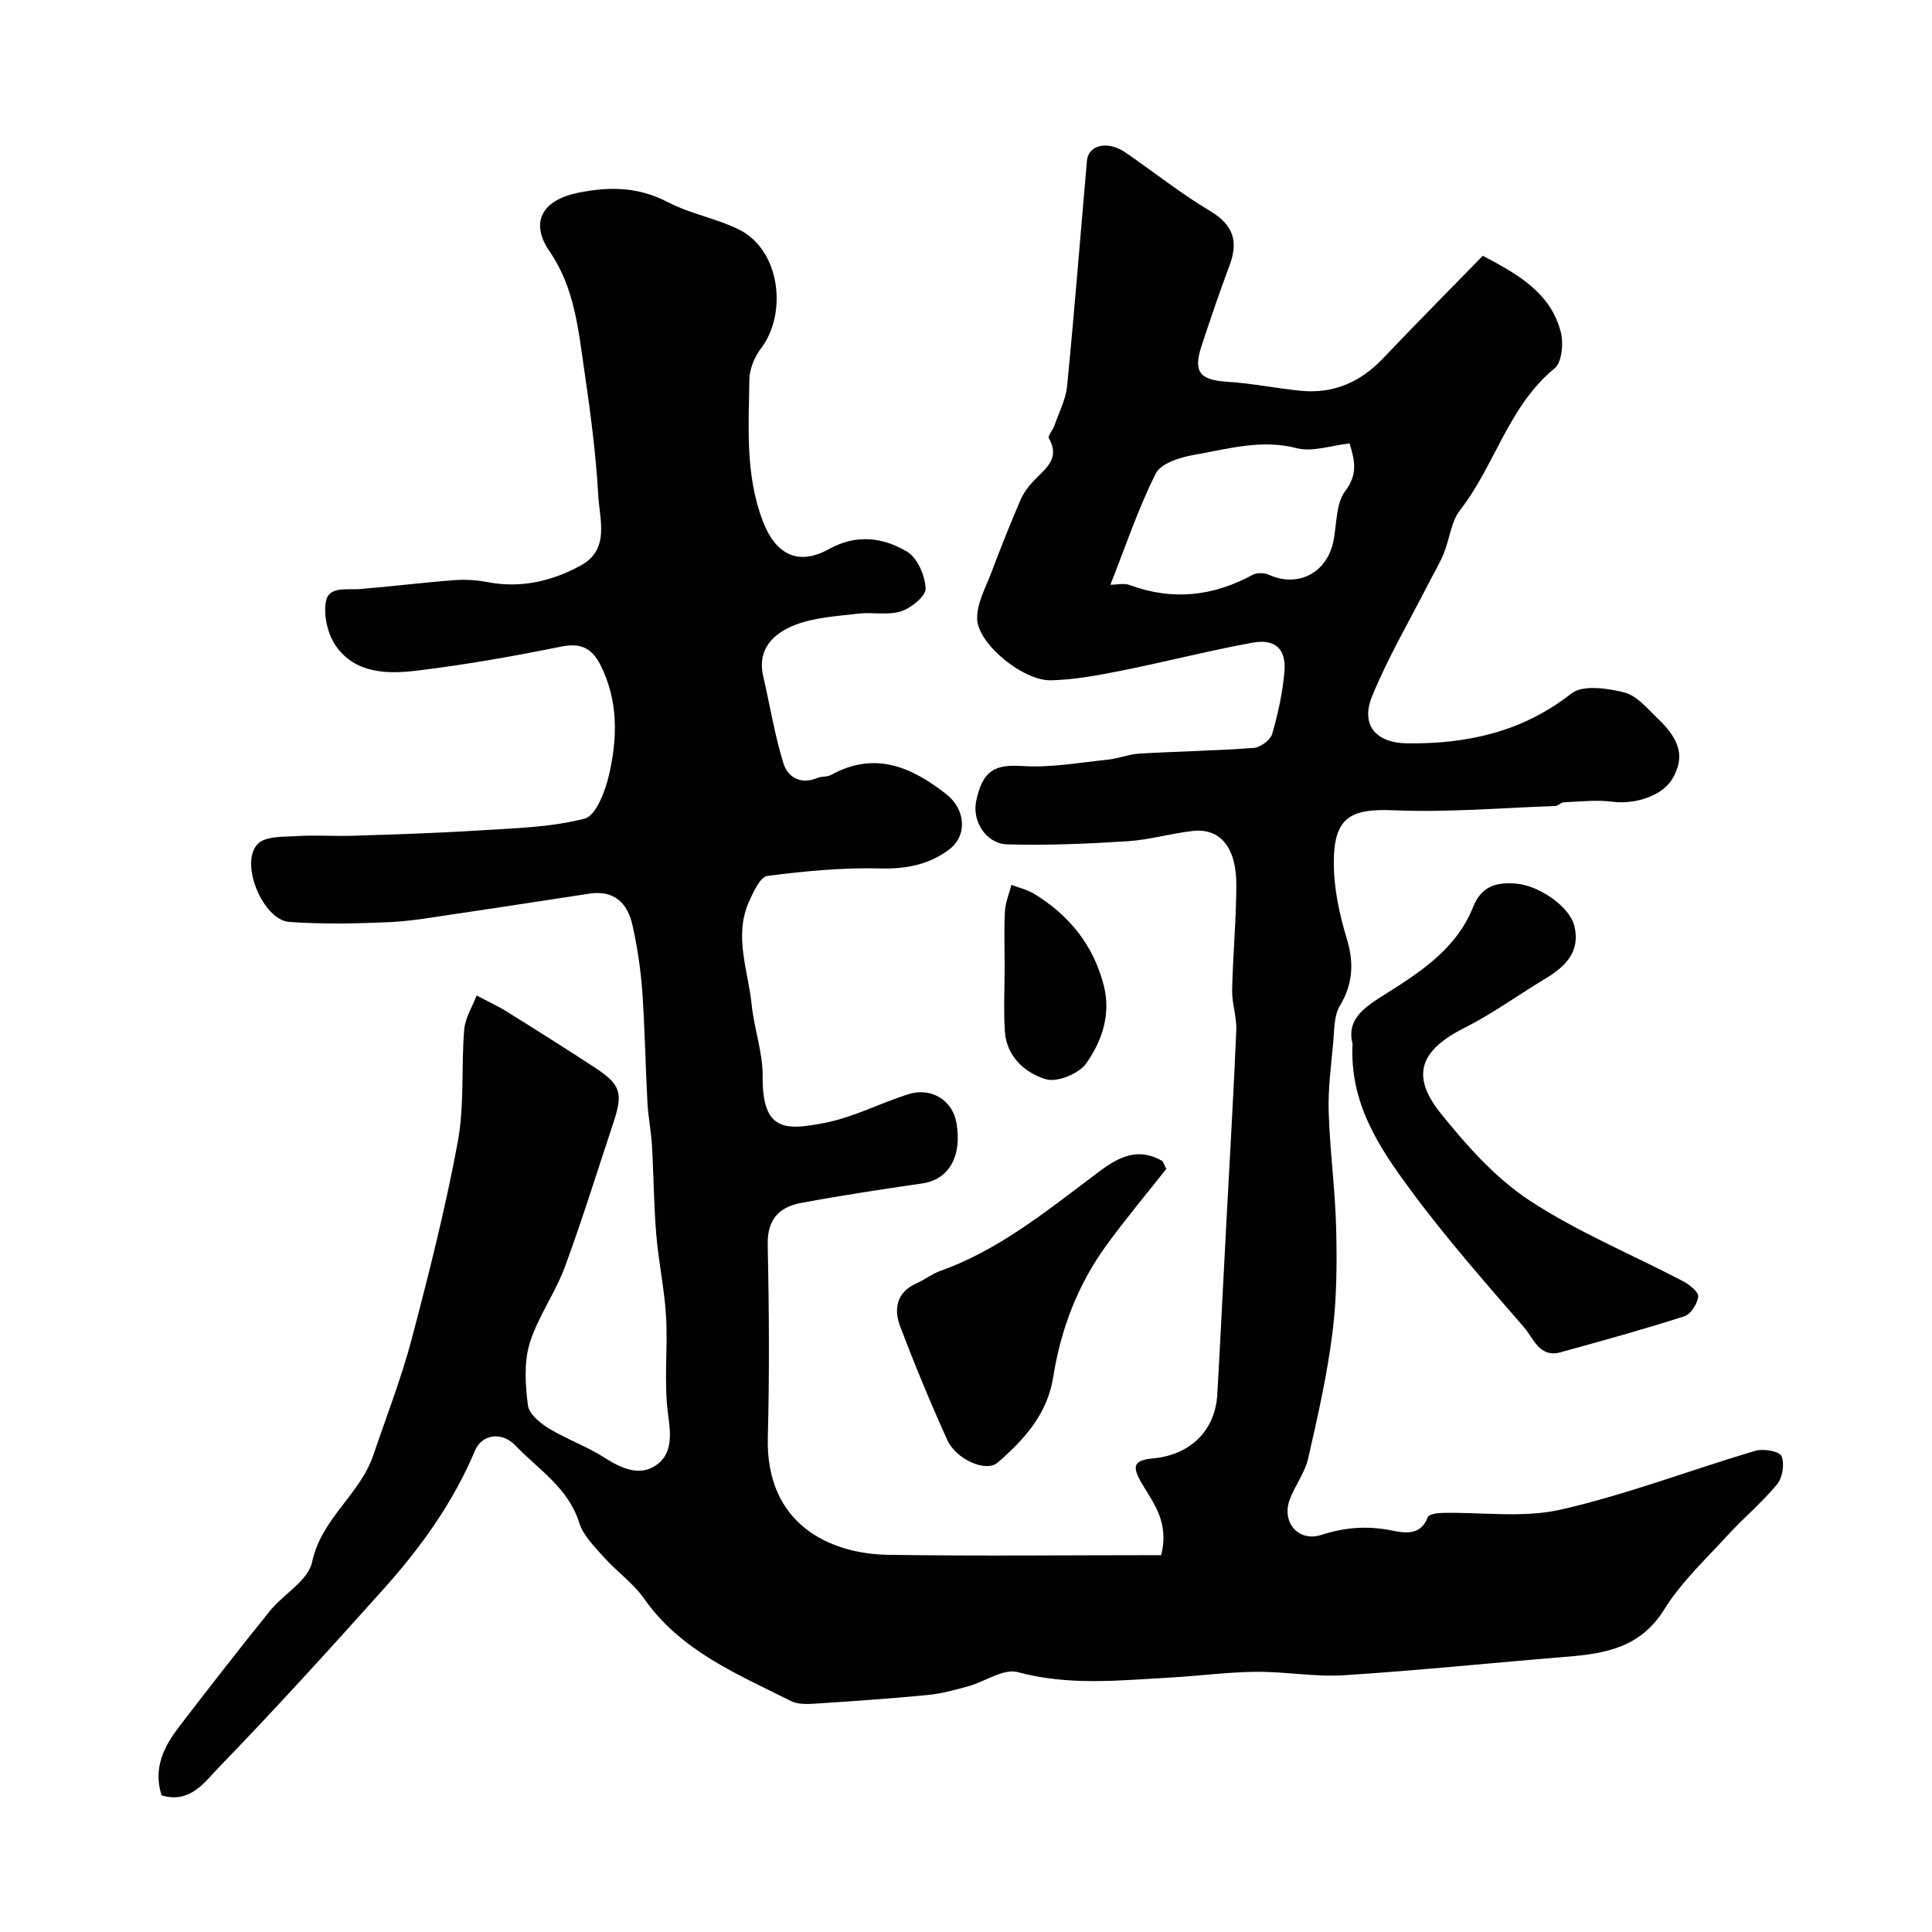 <svg enable-background="new 0 0 400 400" viewBox="0 0 400 400" xmlns="http://www.w3.org/2000/svg"><g fill="#010100"><path d="m33.45 371.71c-1.8-5.7.53-10.16 3.68-14.27 6.16-8.03 12.38-16.02 18.73-23.89 2.84-3.51 7.94-6.31 8.75-10.13 1.91-9.03 9.94-14.01 12.69-22.17 2.71-8.01 5.8-15.91 7.95-24.07 3.56-13.5 6.99-27.07 9.53-40.78 1.4-7.57.69-15.51 1.33-23.25.2-2.4 1.68-4.7 2.57-7.04 2.06 1.09 4.2 2.06 6.18 3.29 6.16 3.83 12.29 7.7 18.36 11.67 5.28 3.46 5.81 5.26 3.79 11.33-3.33 10-6.43 20.08-10.08 29.96-2.01 5.42-5.59 10.29-7.27 15.78-1.21 3.97-.89 8.6-.36 12.82.22 1.77 2.51 3.67 4.32 4.77 3.7 2.26 7.89 3.73 11.53 6.06 3.51 2.23 7.26 3.96 10.74 1.53 3.22-2.26 3.06-6.01 2.47-10.16-.96-6.73-.07-13.7-.46-20.54-.32-5.71-1.56-11.35-2.03-17.06-.51-6.11-.53-12.26-.89-18.39-.17-2.94-.77-5.86-.93-8.8-.42-7.76-.53-15.54-1.09-23.28-.33-4.54-1.02-9.09-2.01-13.53-1-4.51-3.74-7.31-8.85-6.55-9.18 1.38-18.36 2.83-27.54 4.17-4.69.69-9.39 1.54-14.11 1.75-6.84.3-13.72.43-20.54-.05-5.51-.39-10.39-12.29-6.53-16.17 1.64-1.65 5.4-1.43 8.23-1.61 3.85-.24 7.73.06 11.59-.07 8.63-.28 17.26-.54 25.88-1.09 7.37-.47 14.91-.62 21.97-2.46 2.38-.62 4.31-5.8 5.08-9.21 1.72-7.58 1.88-15.27-1.81-22.58-1.79-3.54-4.08-4.64-8.18-3.81-9.91 2.01-19.89 3.77-29.92 4.98-6.05.73-12.61.6-16.63-5.05-1.7-2.39-2.59-6.17-2.16-9.07.52-3.51 4.33-2.55 7.09-2.78 6.54-.54 13.05-1.35 19.59-1.85 2.28-.17 4.64-.01 6.89.42 6.93 1.32 13.42-.23 19.34-3.51 5.96-3.31 3.79-9.48 3.52-14.46-.48-8.66-1.63-17.3-2.89-25.9-1.24-8.5-2.02-17.09-7.19-24.62-4.18-6.09-1.44-10.64 5.91-12.13 6.5-1.32 12.48-1.24 18.57 1.94 4.57 2.38 9.87 3.33 14.54 5.57 8.9 4.27 10.18 17.58 4.8 24.65-1.36 1.78-2.42 4.3-2.45 6.5-.14 9.85-.86 19.77 2.78 29.31 2.69 7.03 7.38 9.31 13.74 5.78 5.65-3.14 11.18-2.4 16.14.56 2.14 1.28 3.72 4.96 3.83 7.62.07 1.57-2.99 4.06-5.09 4.73-2.74.87-5.95.13-8.9.48-4.37.53-8.96.76-12.99 2.32-4.36 1.69-7.97 4.88-6.64 10.65 1.38 5.99 2.36 12.1 4.16 17.96.89 2.91 3.55 4.54 7.03 3.09.88-.37 2.03-.18 2.85-.63 9.05-4.98 16.64-1.69 23.89 4.01 3.9 3.07 4.46 8.46.56 11.43-4.1 3.11-8.86 4.06-14.24 3.92-7.78-.2-15.64.55-23.37 1.55-1.49.19-2.9 3.27-3.8 5.26-3.23 7.17-.2 14.31.53 21.44.51 4.96 2.31 9.88 2.27 14.8-.1 11.45 4.73 11.19 12.8 9.64 5.93-1.14 11.49-4.08 17.3-5.93 4.8-1.53 9.18 1.21 10.01 5.87 1.24 6.94-1.57 11.79-7.02 12.58-8.39 1.22-16.78 2.49-25.11 4.04-4.49.83-7.04 3.36-6.93 8.57.27 13.33.37 26.67.02 39.99-.47 17.87 12.69 24.12 24.98 24.3 18.9.28 37.81.07 56.45.07 1.76-6.89-1.7-10.9-4.08-14.99-2.08-3.58-1.47-4.67 2.38-5.04 7.82-.73 12.91-5.81 13.33-13.28.67-11.89 1.25-23.78 1.88-35.67.7-13.22 1.49-26.45 2.05-39.68.12-2.74-.91-5.53-.86-8.28.15-7.27.85-14.53.87-21.8.03-7.78-3.34-11.82-8.99-11.2-4.53.5-8.99 1.84-13.53 2.13-8.28.53-16.6.88-24.89.65-4.42-.12-7.31-4.81-6.46-8.93 1.33-6.42 3.89-7.67 9.6-7.29 5.81.38 11.73-.71 17.58-1.31 2.24-.23 4.42-1.14 6.66-1.27 7.89-.46 15.8-.58 23.67-1.18 1.38-.1 3.42-1.64 3.79-2.91 1.21-4.2 2.16-8.56 2.53-12.92.39-4.66-1.93-6.81-6.66-5.94-9.09 1.66-18.06 3.98-27.13 5.79-4.79.96-9.67 1.87-14.53 1.99-5.75.15-15.16-7.52-15.3-12.72-.09-3.2 1.78-6.51 2.97-9.68 1.89-5.02 3.88-10.01 6-14.94.63-1.47 1.67-2.83 2.78-4 2.36-2.49 5.52-4.54 3.1-8.78-.27-.48.8-1.64 1.11-2.53.95-2.74 2.38-5.45 2.66-8.27 1.53-15.53 2.74-31.09 4.11-46.64.3-3.36 4.35-4.23 8.05-1.67 5.82 4.01 11.38 8.44 17.43 12.05 4.83 2.89 5.93 6.29 4.03 11.32-2.06 5.48-3.93 11.03-5.77 16.59-1.8 5.44-.37 7.1 5.32 7.46 5.02.32 10 1.33 15.02 1.85 6.85.71 12.49-1.7 17.23-6.7 6.73-7.09 13.65-14.05 20.65-21.24 7.24 3.84 14.02 7.61 16.14 15.78.6 2.32.24 6.29-1.28 7.54-9.57 7.84-12.33 20.07-19.58 29.36-1.86 2.39-2.14 5.96-3.35 8.91-.85 2.1-2.04 4.06-3.07 6.08-3.98 7.81-8.46 15.42-11.77 23.5-2.41 5.87.63 9.69 7.24 9.78 12.34.16 23.85-2.33 34.01-10.32 2.35-1.84 7.48-1.1 10.98-.21 2.6.66 4.77 3.36 6.9 5.39 4.75 4.53 5.54 8.03 3.11 12.36-2.01 3.57-7.7 5.5-12.5 4.87-3.29-.43-6.7-.02-10.05.11-.6.02-1.18.75-1.78.77-11.12.4-22.28 1.36-33.37.89-9.16-.39-12.55 1.49-12.48 11.17.04 5.13 1.16 10.38 2.66 15.32 1.55 5.09 1.33 9.42-1.43 14.04-1.22 2.04-1.11 4.96-1.35 7.51-.44 4.81-1.09 9.65-.94 14.46.25 8.06 1.36 16.09 1.55 24.14.17 7.23.13 14.55-.79 21.71-1.11 8.69-3.05 17.29-5.01 25.84-.68 2.96-2.71 5.58-3.8 8.48-1.76 4.7 1.71 8.91 6.59 7.34 4.89-1.57 9.43-1.9 14.42-.92 2.64.52 6.07 1.25 7.57-2.76.22-.59 1.96-.84 3.01-.86 8.19-.18 16.69 1.1 24.51-.68 13.64-3.11 26.83-8.19 40.29-12.18 1.65-.49 4.95.08 5.4 1.09.69 1.55.24 4.45-.89 5.83-3.09 3.77-6.92 6.93-10.22 10.54-4.55 4.98-9.63 9.7-13.14 15.36-4.86 7.85-12.07 9.16-20.07 9.81-15.41 1.25-30.79 2.85-46.21 3.84-6.06.39-12.2-.77-18.29-.71-5.91.06-11.81.86-17.72 1.19-10.55.59-21.03 1.74-31.59-1.13-2.91-.79-6.74 1.96-10.19 2.92-2.77.76-5.59 1.55-8.43 1.82-7.85.76-15.73 1.3-23.6 1.81-1.57.1-3.4.11-4.74-.57-11.13-5.59-22.8-10.36-30.39-21.19-2.26-3.23-5.68-5.61-8.34-8.6-1.94-2.18-4.26-4.46-5.09-7.11-2.27-7.26-8.46-11.03-13.24-16.02-2.79-2.91-6.92-2.32-8.34 1.08-4.53 10.81-11.29 20.15-19.03 28.78-11.15 12.43-22.37 24.8-33.98 36.78-2.94 3.04-5.95 7.6-11.88 5.82zm245.96-279.9c-3.85.42-7.68 1.82-10.93.98-7.42-1.92-14.32.19-21.33 1.4-2.83.49-6.81 1.74-7.86 3.85-3.68 7.33-6.3 15.19-9.39 23.02 1.36 0 2.82-.37 3.98.06 8.85 3.28 17.27 2.35 25.48-2.11.9-.49 2.46-.42 3.43.02 5.76 2.6 11.69-.24 13.18-6.57.86-3.63.5-8.09 2.53-10.77 2.55-3.37 2.11-6.04.91-9.88z"/><path d="m280.03 216.13c-1.2-4.7 1.85-7.21 6-9.81 7.57-4.76 15.39-9.61 18.94-18.49 1.75-4.38 4.8-5.25 9.01-4.88 4.66.42 11.04 4.72 12 8.86 1.24 5.33-1.97 8.37-6.1 10.85-5.59 3.36-10.9 7.24-16.7 10.16-9.1 4.58-11.21 9.8-4.93 17.64 5.36 6.68 11.33 13.41 18.39 18.06 9.94 6.55 21.16 11.16 31.77 16.72 1.33.7 3.27 2.21 3.18 3.18-.14 1.49-1.53 3.67-2.85 4.1-8.48 2.72-17.07 5.09-25.66 7.46-4.33 1.2-5.58-2.89-7.49-5.11-8.16-9.41-16.42-18.79-23.78-28.81-6.35-8.61-12.4-17.72-11.78-29.93z"/><path d="m241.47 242.01c-3.89 4.93-8.32 10.21-12.37 15.77-5.94 8.15-9.47 17.39-11.04 27.31-1.22 7.71-6.02 12.97-11.52 17.74-2.36 2.05-8.58-.63-10.42-4.71-3.49-7.7-6.72-15.52-9.72-23.42-1.39-3.66-.85-7.15 3.4-9.02 1.64-.72 3.1-1.91 4.78-2.51 11.71-4.17 21.26-11.77 31.02-19.12 4.31-3.25 8.88-7.23 15.04-3.68.1.07.13.26.83 1.64z"/><path d="m208 200.13c0-3.82-.15-7.65.06-11.46.1-1.84.88-3.65 1.34-5.47 1.6.62 3.34 1.01 4.77 1.89 7.24 4.44 12.25 10.65 14.36 18.97 1.52 5.97-.39 11.55-3.68 16.15-1.51 2.11-6 3.94-8.33 3.23-4.29-1.31-8.1-4.64-8.47-9.85-.29-4.47-.05-8.97-.05-13.46z"/></g></svg>